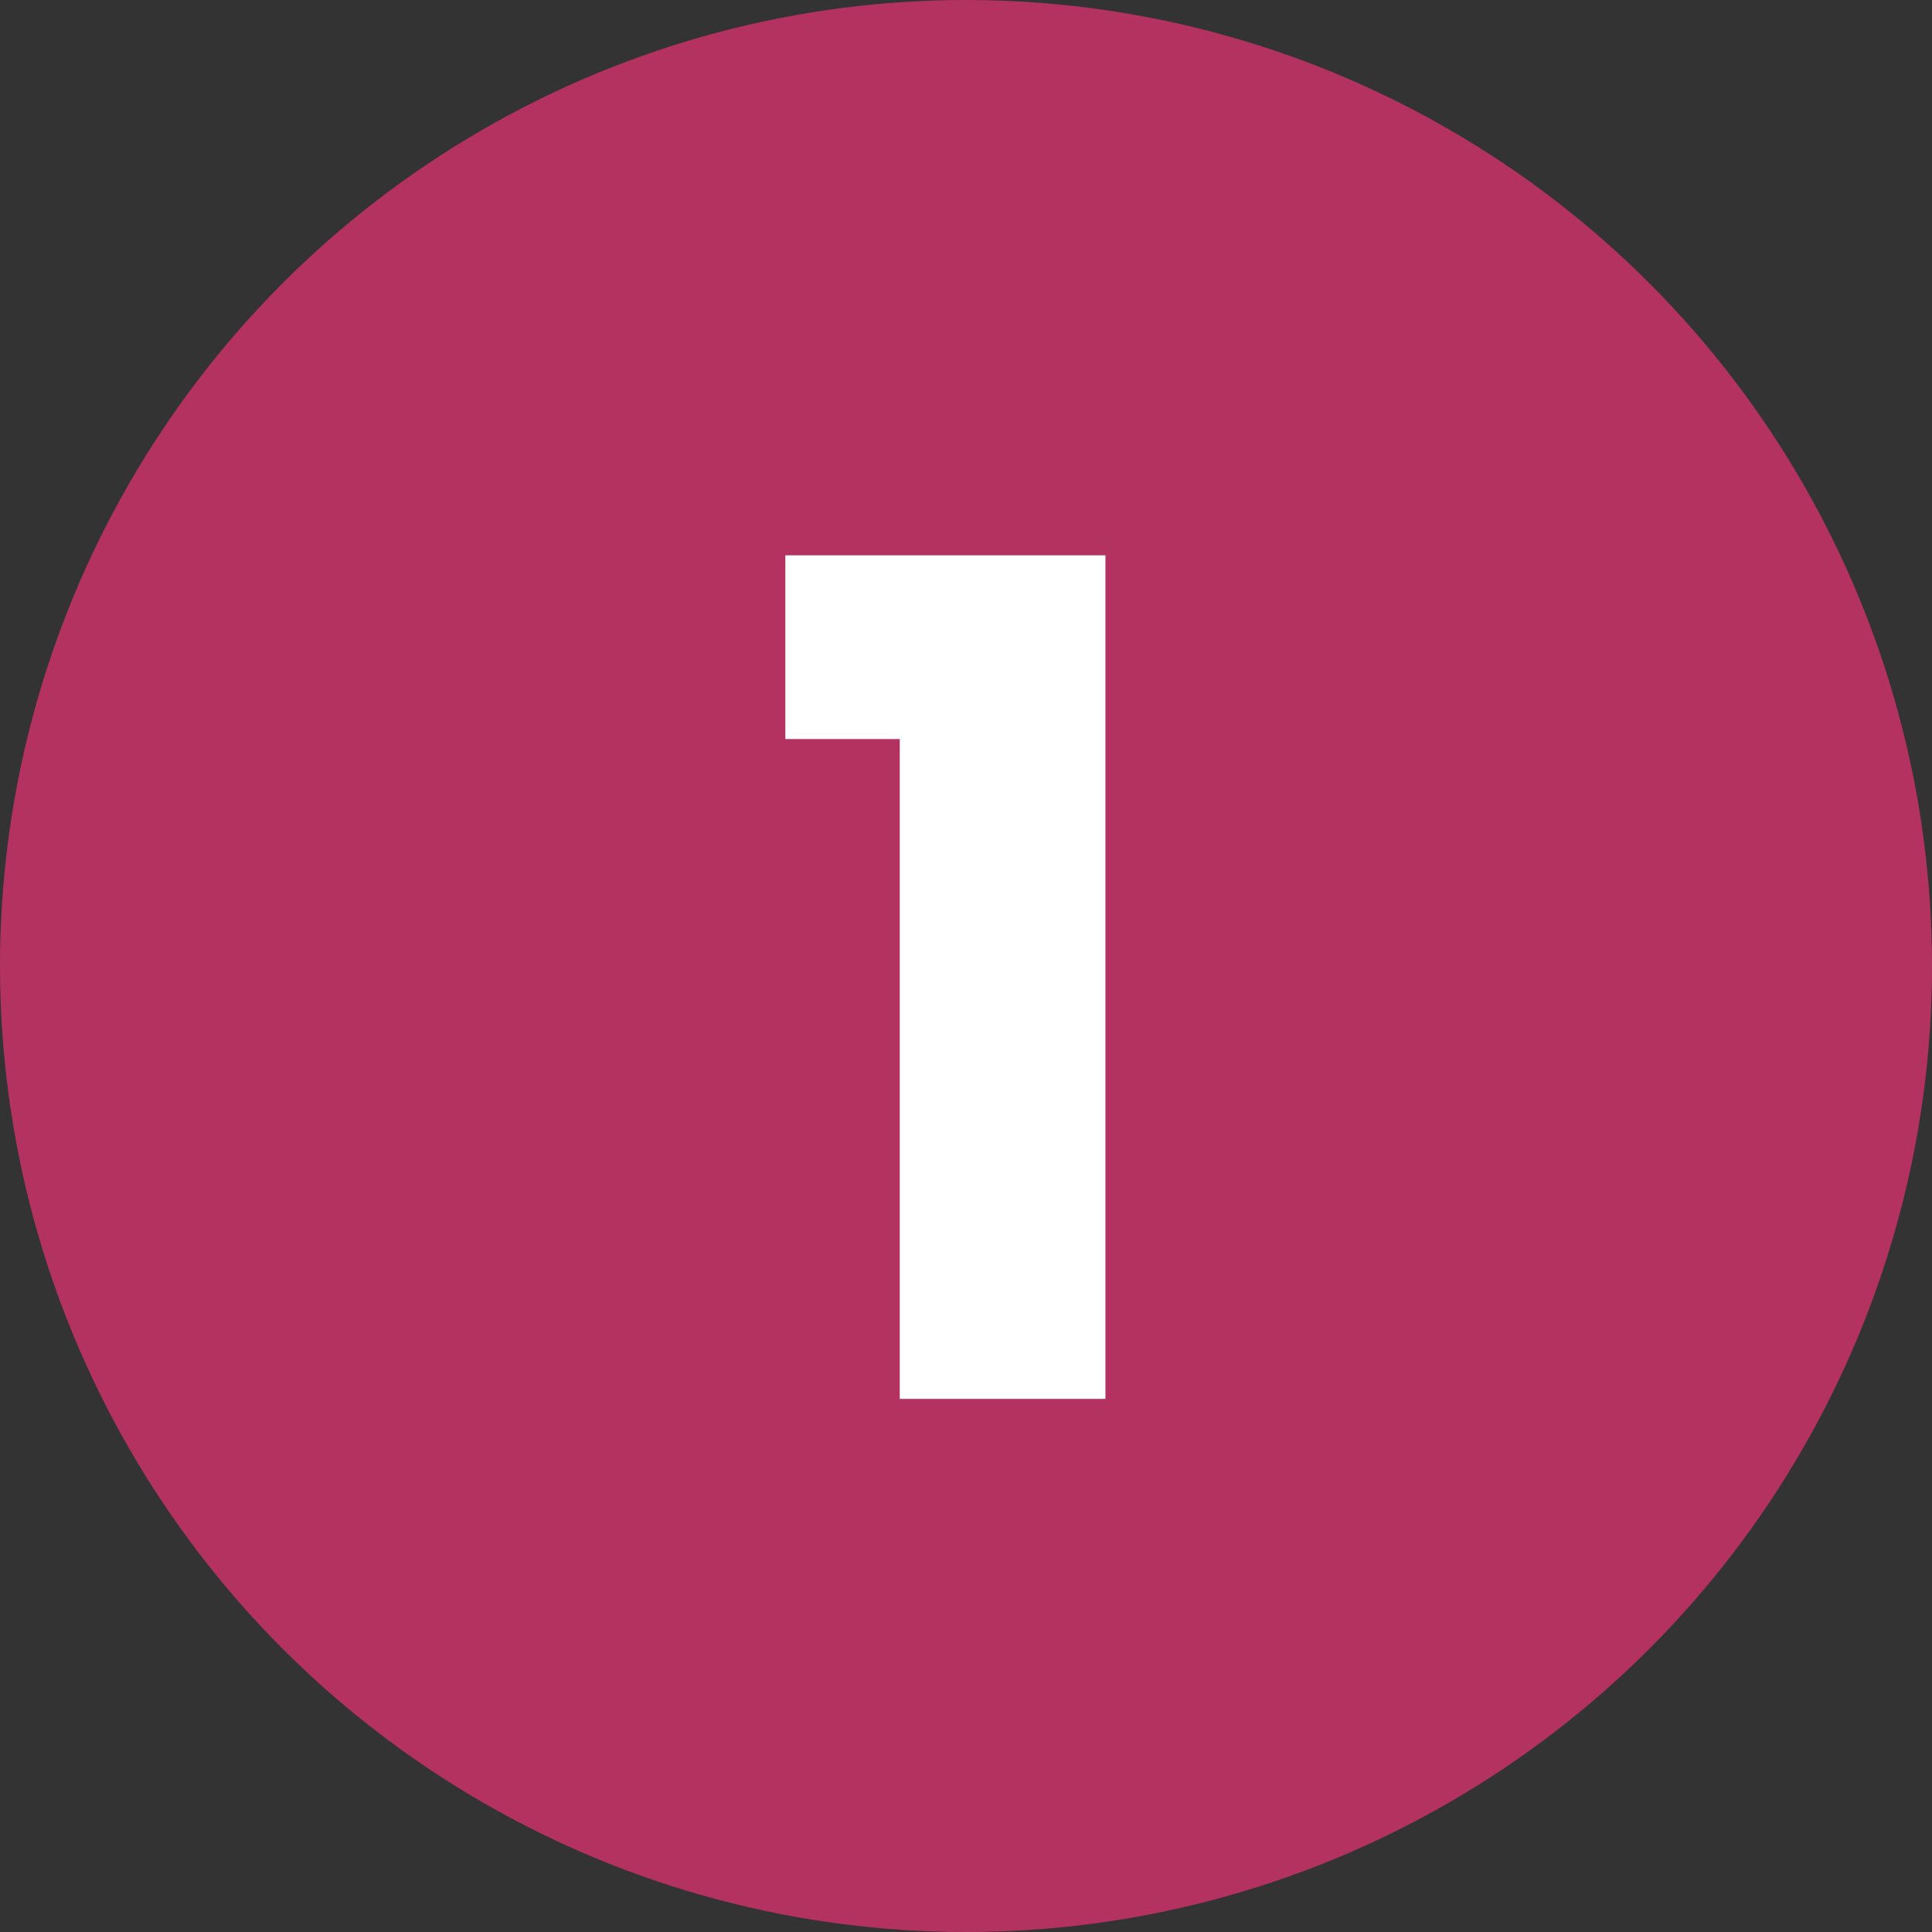 <svg xmlns="http://www.w3.org/2000/svg" id="Group_55" data-name="Group 55" width="56" height="56" viewBox="0 0 56 56"><rect x="0" y="0" width="56" height="56" fill="#333333" stroke="none"/><circle id="Ellipse_9" data-name="Ellipse 9" cx="28" cy="28" r="28" fill="#b4325f"></circle><path id="Path_30" data-name="Path 30" d="M4.05,53.826V48.5h9.278V72.952H7.366V53.826Z" transform="translate(18.714 -32.404)" fill="#fff"></path></svg>